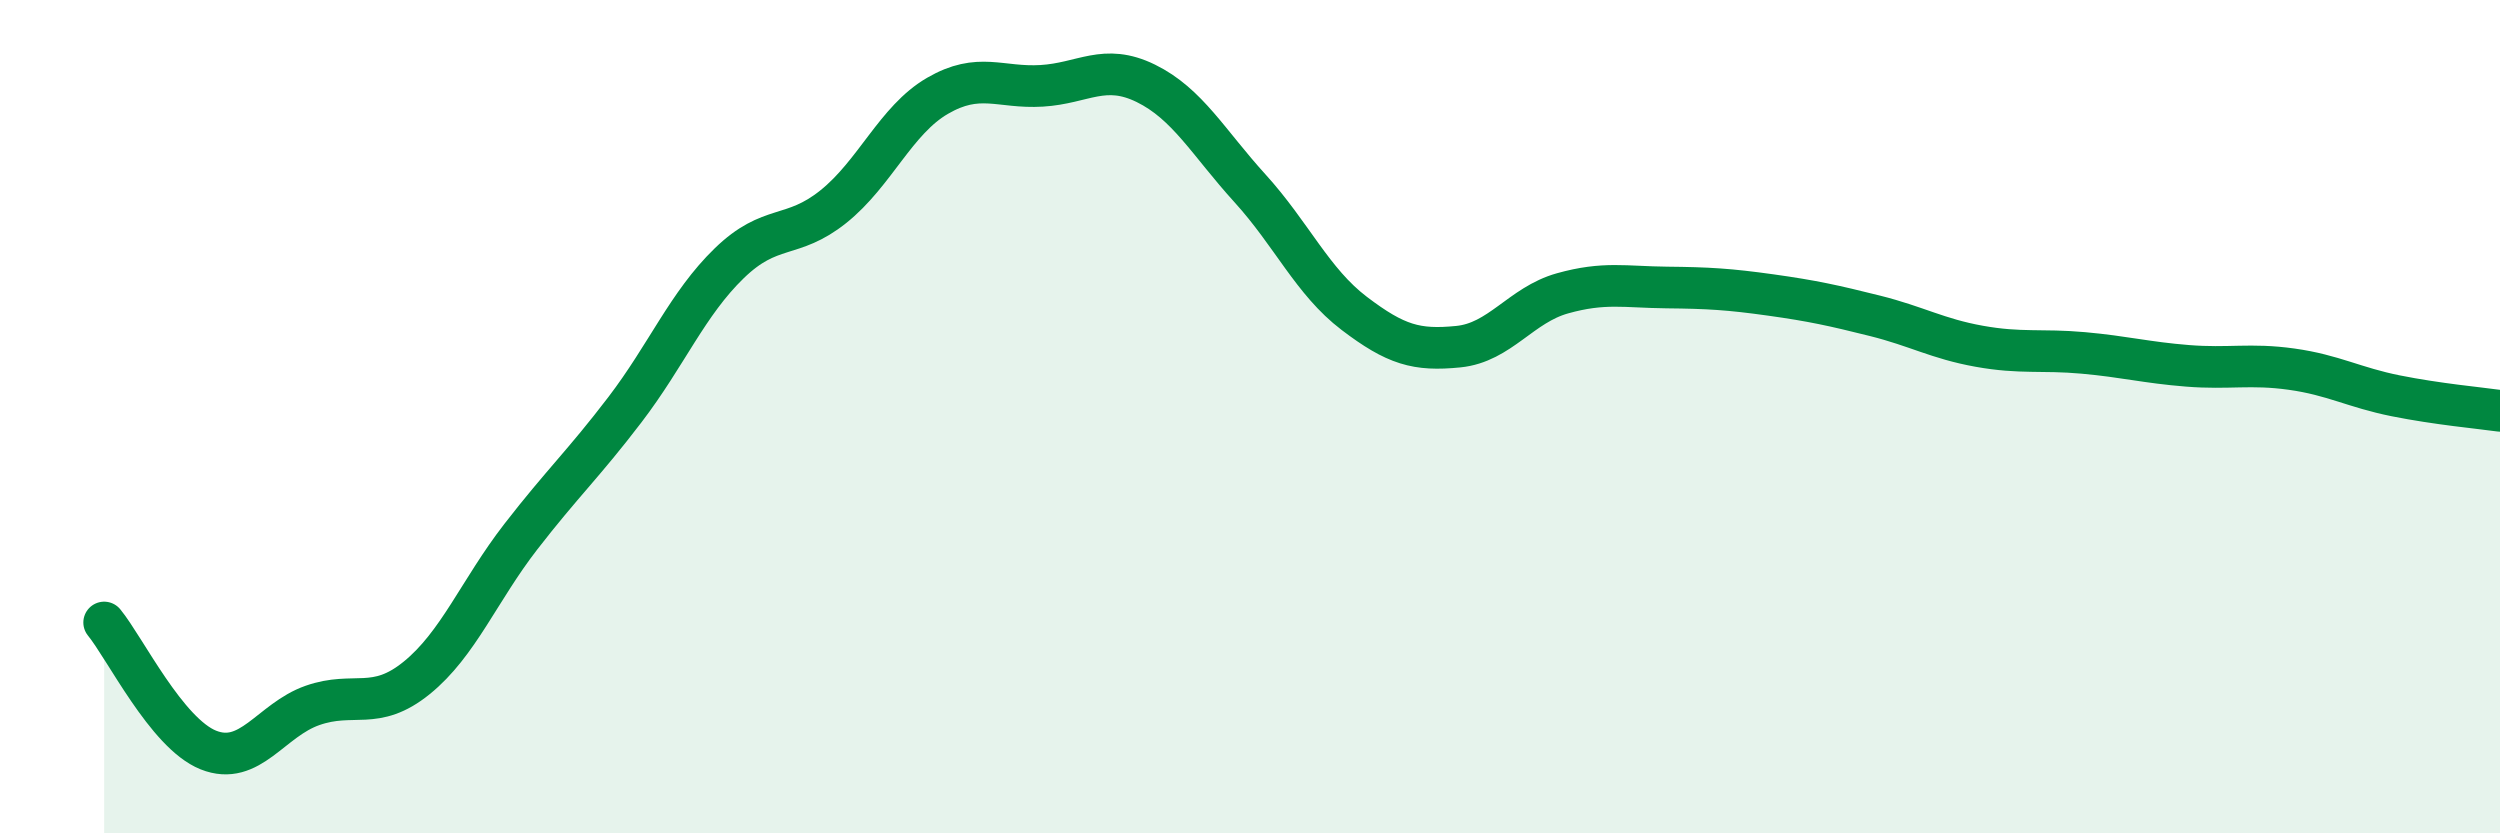 
    <svg width="60" height="20" viewBox="0 0 60 20" xmlns="http://www.w3.org/2000/svg">
      <path
        d="M 2.5,14.94 C 3,15.55 4,17.6 5,18 C 6,18.4 6.5,17.28 7.5,16.93 C 8.5,16.58 9,17.08 10,16.27 C 11,15.46 11.5,14.17 12.5,12.88 C 13.5,11.59 14,11.14 15,9.83 C 16,8.52 16.5,7.29 17.5,6.32 C 18.5,5.35 19,5.76 20,4.96 C 21,4.16 21.5,2.88 22.5,2.3 C 23.5,1.72 24,2.12 25,2.06 C 26,2 26.5,1.51 27.5,2 C 28.5,2.49 29,3.42 30,4.52 C 31,5.62 31.5,6.76 32.5,7.52 C 33.5,8.28 34,8.42 35,8.32 C 36,8.22 36.5,7.32 37.5,7.04 C 38.5,6.76 39,6.89 40,6.9 C 41,6.91 41.5,6.94 42.5,7.08 C 43.5,7.22 44,7.33 45,7.58 C 46,7.83 46.5,8.13 47.5,8.31 C 48.5,8.49 49,8.38 50,8.47 C 51,8.56 51.5,8.7 52.5,8.78 C 53.5,8.86 54,8.72 55,8.86 C 56,9 56.5,9.3 57.5,9.5 C 58.5,9.7 59.5,9.79 60,9.86L60 20L2.5 20Z"
        fill="#008740"
        opacity="0.1"
        stroke-linecap="round"
        stroke-linejoin="round"
      />
      <path
        d="M 2.5,14.94 C 3,15.55 4,17.6 5,18 C 6,18.4 6.5,17.28 7.5,16.93 C 8.5,16.58 9,17.08 10,16.27 C 11,15.46 11.5,14.17 12.5,12.88 C 13.5,11.59 14,11.14 15,9.83 C 16,8.52 16.5,7.29 17.5,6.32 C 18.5,5.35 19,5.76 20,4.96 C 21,4.16 21.5,2.88 22.5,2.3 C 23.5,1.72 24,2.12 25,2.06 C 26,2 26.5,1.51 27.5,2 C 28.5,2.49 29,3.42 30,4.52 C 31,5.62 31.5,6.76 32.5,7.52 C 33.5,8.28 34,8.42 35,8.32 C 36,8.22 36.5,7.32 37.5,7.04 C 38.5,6.76 39,6.89 40,6.9 C 41,6.91 41.5,6.94 42.5,7.08 C 43.5,7.22 44,7.33 45,7.58 C 46,7.83 46.5,8.13 47.5,8.31 C 48.5,8.49 49,8.38 50,8.47 C 51,8.56 51.5,8.7 52.5,8.78 C 53.5,8.86 54,8.72 55,8.86 C 56,9 56.5,9.3 57.5,9.5 C 58.5,9.7 59.5,9.79 60,9.86"
        stroke="#008740"
        stroke-width="1"
        fill="none"
        stroke-linecap="round"
        stroke-linejoin="round"
      />
    </svg>
  